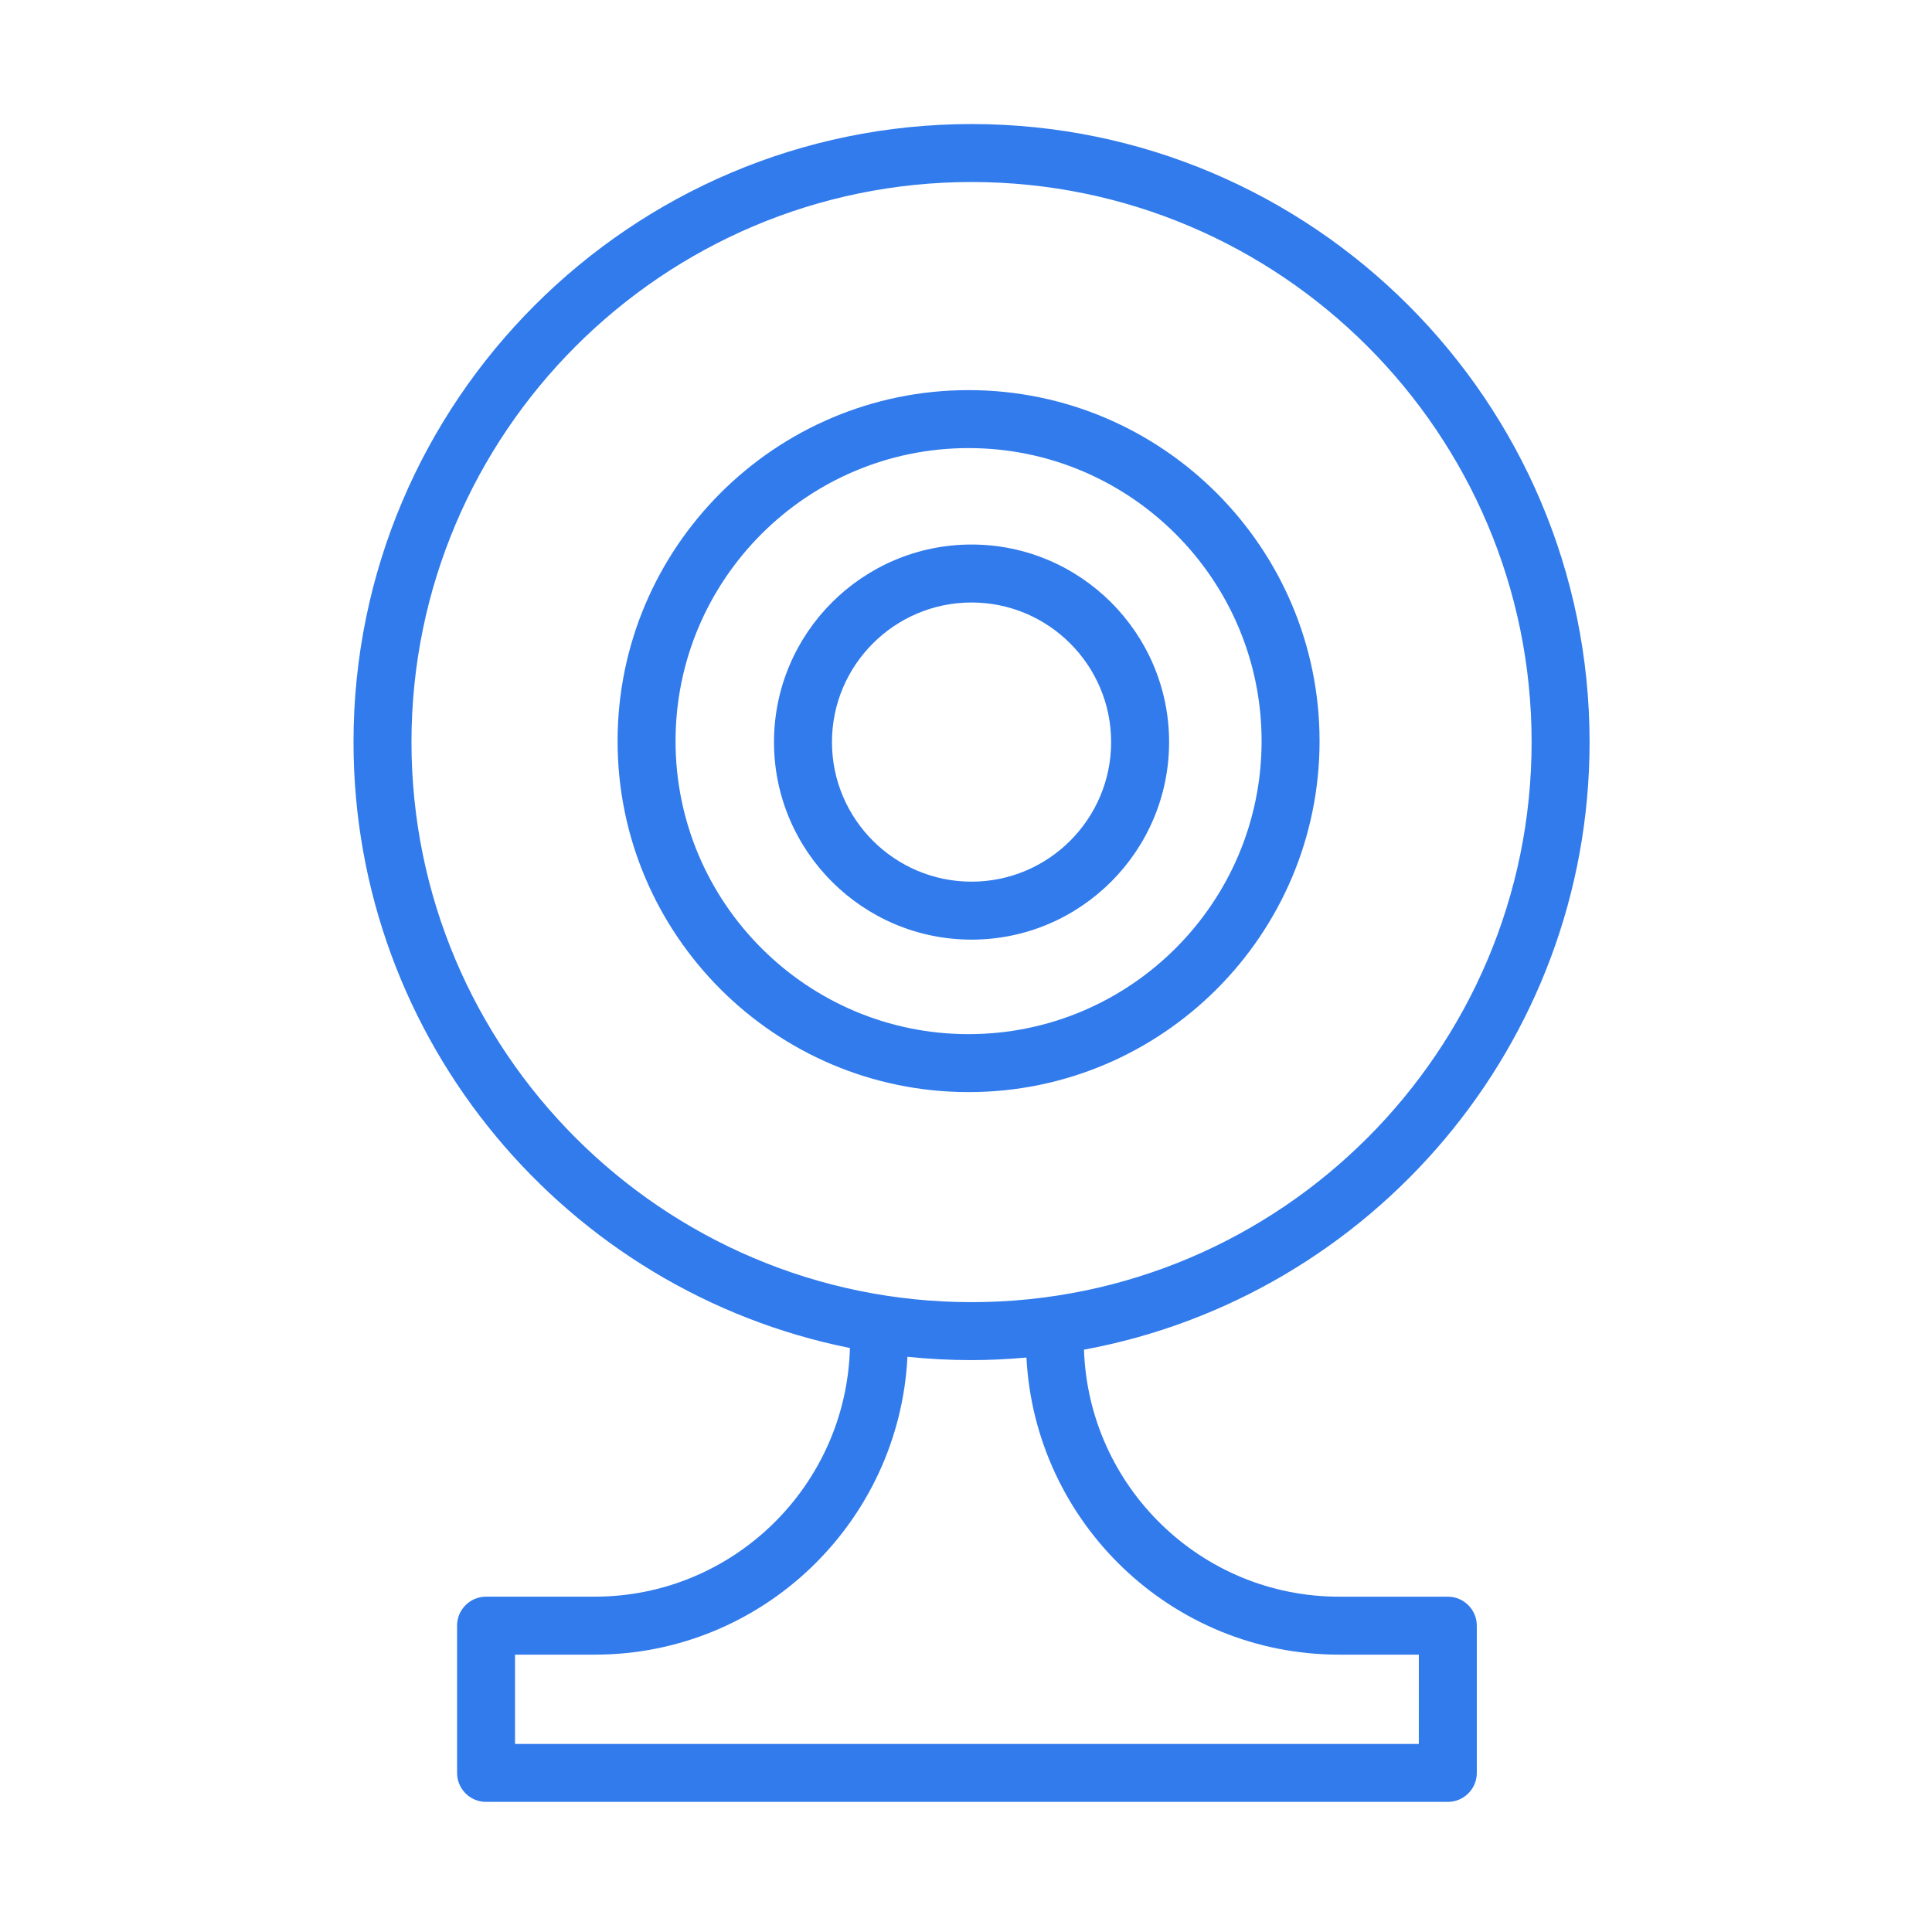 <?xml version="1.0" encoding="UTF-8"?> <svg xmlns="http://www.w3.org/2000/svg" viewBox="0 0 100.00 100.00" data-guides="{&quot;vertical&quot;:[],&quot;horizontal&quot;:[]}"><path fill="#317bec" stroke="none" fill-opacity="1" stroke-width="1" stroke-opacity="1" color="rgb(51, 51, 51)" fill-rule="evenodd" font-size-adjust="" id="tSvg172d7413459" title="Path 10" d="M50.287 28.185C44.649 28.185 40.062 32.772 40.062 38.41C40.062 44.048 44.649 48.635 50.287 48.635C55.925 48.635 60.512 44.048 60.512 38.41C60.512 32.772 55.925 28.185 50.287 28.185ZM50.287 45.635C46.303 45.635 43.062 42.394 43.062 38.41C43.062 34.426 46.303 31.185 50.287 31.185C54.27 31.185 57.512 34.426 57.512 38.41C57.512 42.394 54.271 45.635 50.287 45.635Z"></path><path fill="#317bec" stroke="none" fill-opacity="1" stroke-width="1" stroke-opacity="1" color="rgb(51, 51, 51)" fill-rule="evenodd" font-size-adjust="" id="tSvg14c649517cd" title="Path 11" d="M68.3 38.36C68.3 28.343 60.151 20.193 50.133 20.193C40.116 20.193 31.966 28.343 31.966 38.36C31.966 48.377 40.116 56.527 50.133 56.527C60.15 56.527 68.3 48.377 68.3 38.36ZM50.133 53.527C41.77 53.527 34.966 46.723 34.966 38.36C34.966 29.997 41.77 23.193 50.133 23.193C58.496 23.193 65.3 29.997 65.3 38.36C65.3 46.723 58.496 53.527 50.133 53.527Z"></path><path fill="#317bec" stroke="none" fill-opacity="1" stroke-width="1" stroke-opacity="1" color="rgb(51, 51, 51)" fill-rule="evenodd" font-size-adjust="" id="tSvgf302b1baec" title="Path 12" d="M74.938 82.644C73.062 82.644 71.187 82.644 69.311 82.644C62.167 82.644 56.342 76.946 56.107 69.859C70.975 67.113 82.276 54.06 82.276 38.41C82.276 20.771 67.925 6.421 50.287 6.421C32.648 6.421 18.298 20.771 18.298 38.41C18.298 53.894 29.358 66.841 43.992 69.773C43.801 76.901 37.956 82.643 30.784 82.643C28.909 82.643 27.033 82.643 25.158 82.643C24.33 82.643 23.658 83.315 23.658 84.143C23.658 86.684 23.658 89.224 23.658 91.765C23.658 92.593 24.33 93.265 25.158 93.265C41.752 93.265 58.345 93.265 74.939 93.265C75.767 93.265 76.439 92.593 76.439 91.765C76.439 89.224 76.439 86.684 76.439 84.143C76.438 83.315 75.766 82.644 74.938 82.644ZM21.298 38.41C21.298 22.426 34.302 9.421 50.287 9.421C66.271 9.421 79.276 22.425 79.276 38.41C79.276 54.395 66.271 67.399 50.287 67.399C34.302 67.399 21.298 54.395 21.298 38.41ZM73.438 90.266C57.844 90.266 42.251 90.266 26.657 90.266C26.657 88.725 26.657 87.185 26.657 85.644C28.032 85.644 29.408 85.644 30.783 85.644C39.457 85.644 46.543 78.797 46.969 70.227C48.06 70.34 49.167 70.399 50.287 70.399C51.245 70.399 52.191 70.349 53.128 70.266C53.573 78.818 60.651 85.644 69.312 85.644C70.688 85.644 72.063 85.644 73.439 85.644C73.439 87.185 73.439 88.725 73.438 90.266Z"></path><defs></defs></svg> 